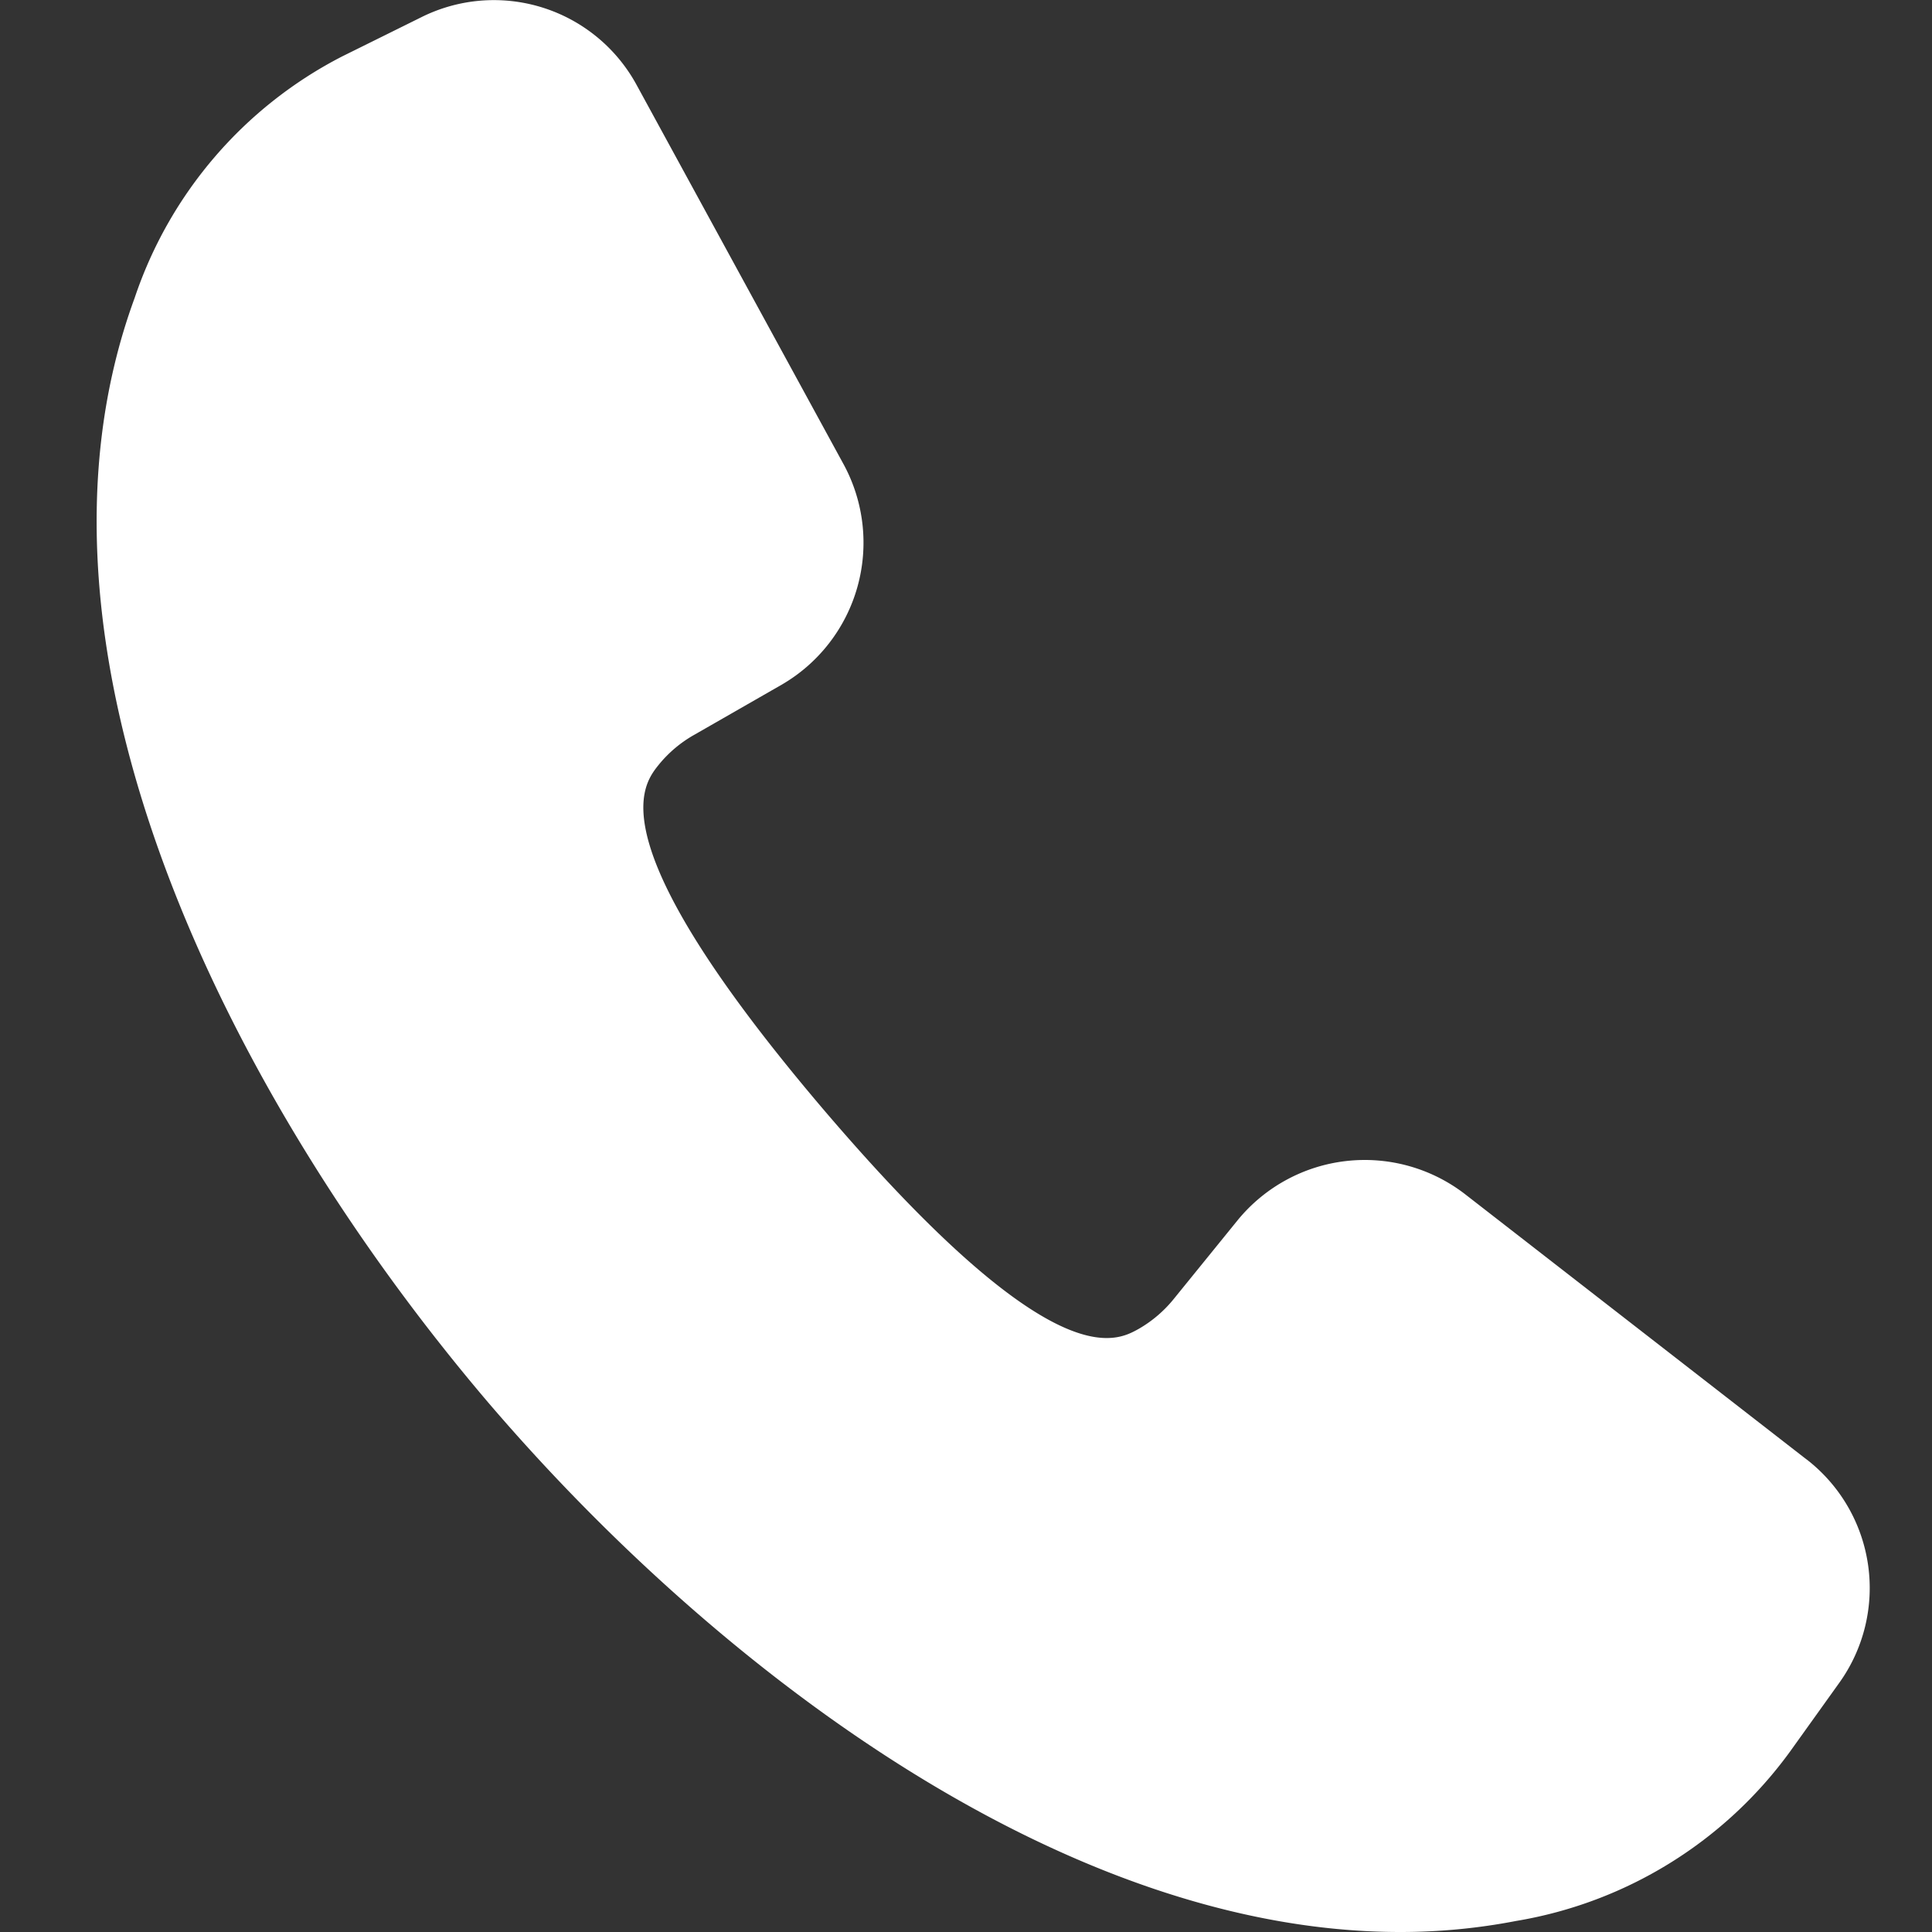 <svg xmlns="http://www.w3.org/2000/svg" xmlns:xlink="http://www.w3.org/1999/xlink" width="20" height="20" viewBox="0 0 20 20">
  <rect x="0" y="0" width="20" height="20" fill="#333333" stroke="none"/>
  <defs>
    <clipPath id="clip-path">
      <rect id="長方形_431611" data-name="長方形 431611" width="20" height="20" transform="translate(-11719 -18324)" fill="#fff" stroke="#707070" stroke-width="1"/>
    </clipPath>
  </defs>
  <g id="マスクグループ_1111006" data-name="マスクグループ 1111006" transform="translate(11719 18324)" clip-path="url(#clip-path)">
    <path id="パス_1163397" data-name="パス 1163397" d="M17.7,15.107l-3.539-2.749a1.7,1.7,0,0,0-2.346.27l-.658.811a1.3,1.3,0,0,1-.37.318c-.244.135-.895.505-3.268-2.278-2.343-2.757-1.877-3.341-1.7-3.562a1.29,1.29,0,0,1,.371-.312l.907-.52a1.7,1.7,0,0,0,.639-2.273L5.59.879a1.682,1.682,0,0,0-2.23-.7L2.542.584a4.375,4.375,0,0,0-2.148,2.5C-.953,6.752,1.379,11.369,4.038,14.5,6.4,17.27,10.009,20,13.493,20a6.283,6.283,0,0,0,1.2-.114,4.4,4.4,0,0,0,2.839-1.756l.507-.708a1.684,1.684,0,0,0-.338-2.315" transform="translate(-11718 -18324)" fill="#fff"/>
  </g>
</svg>
